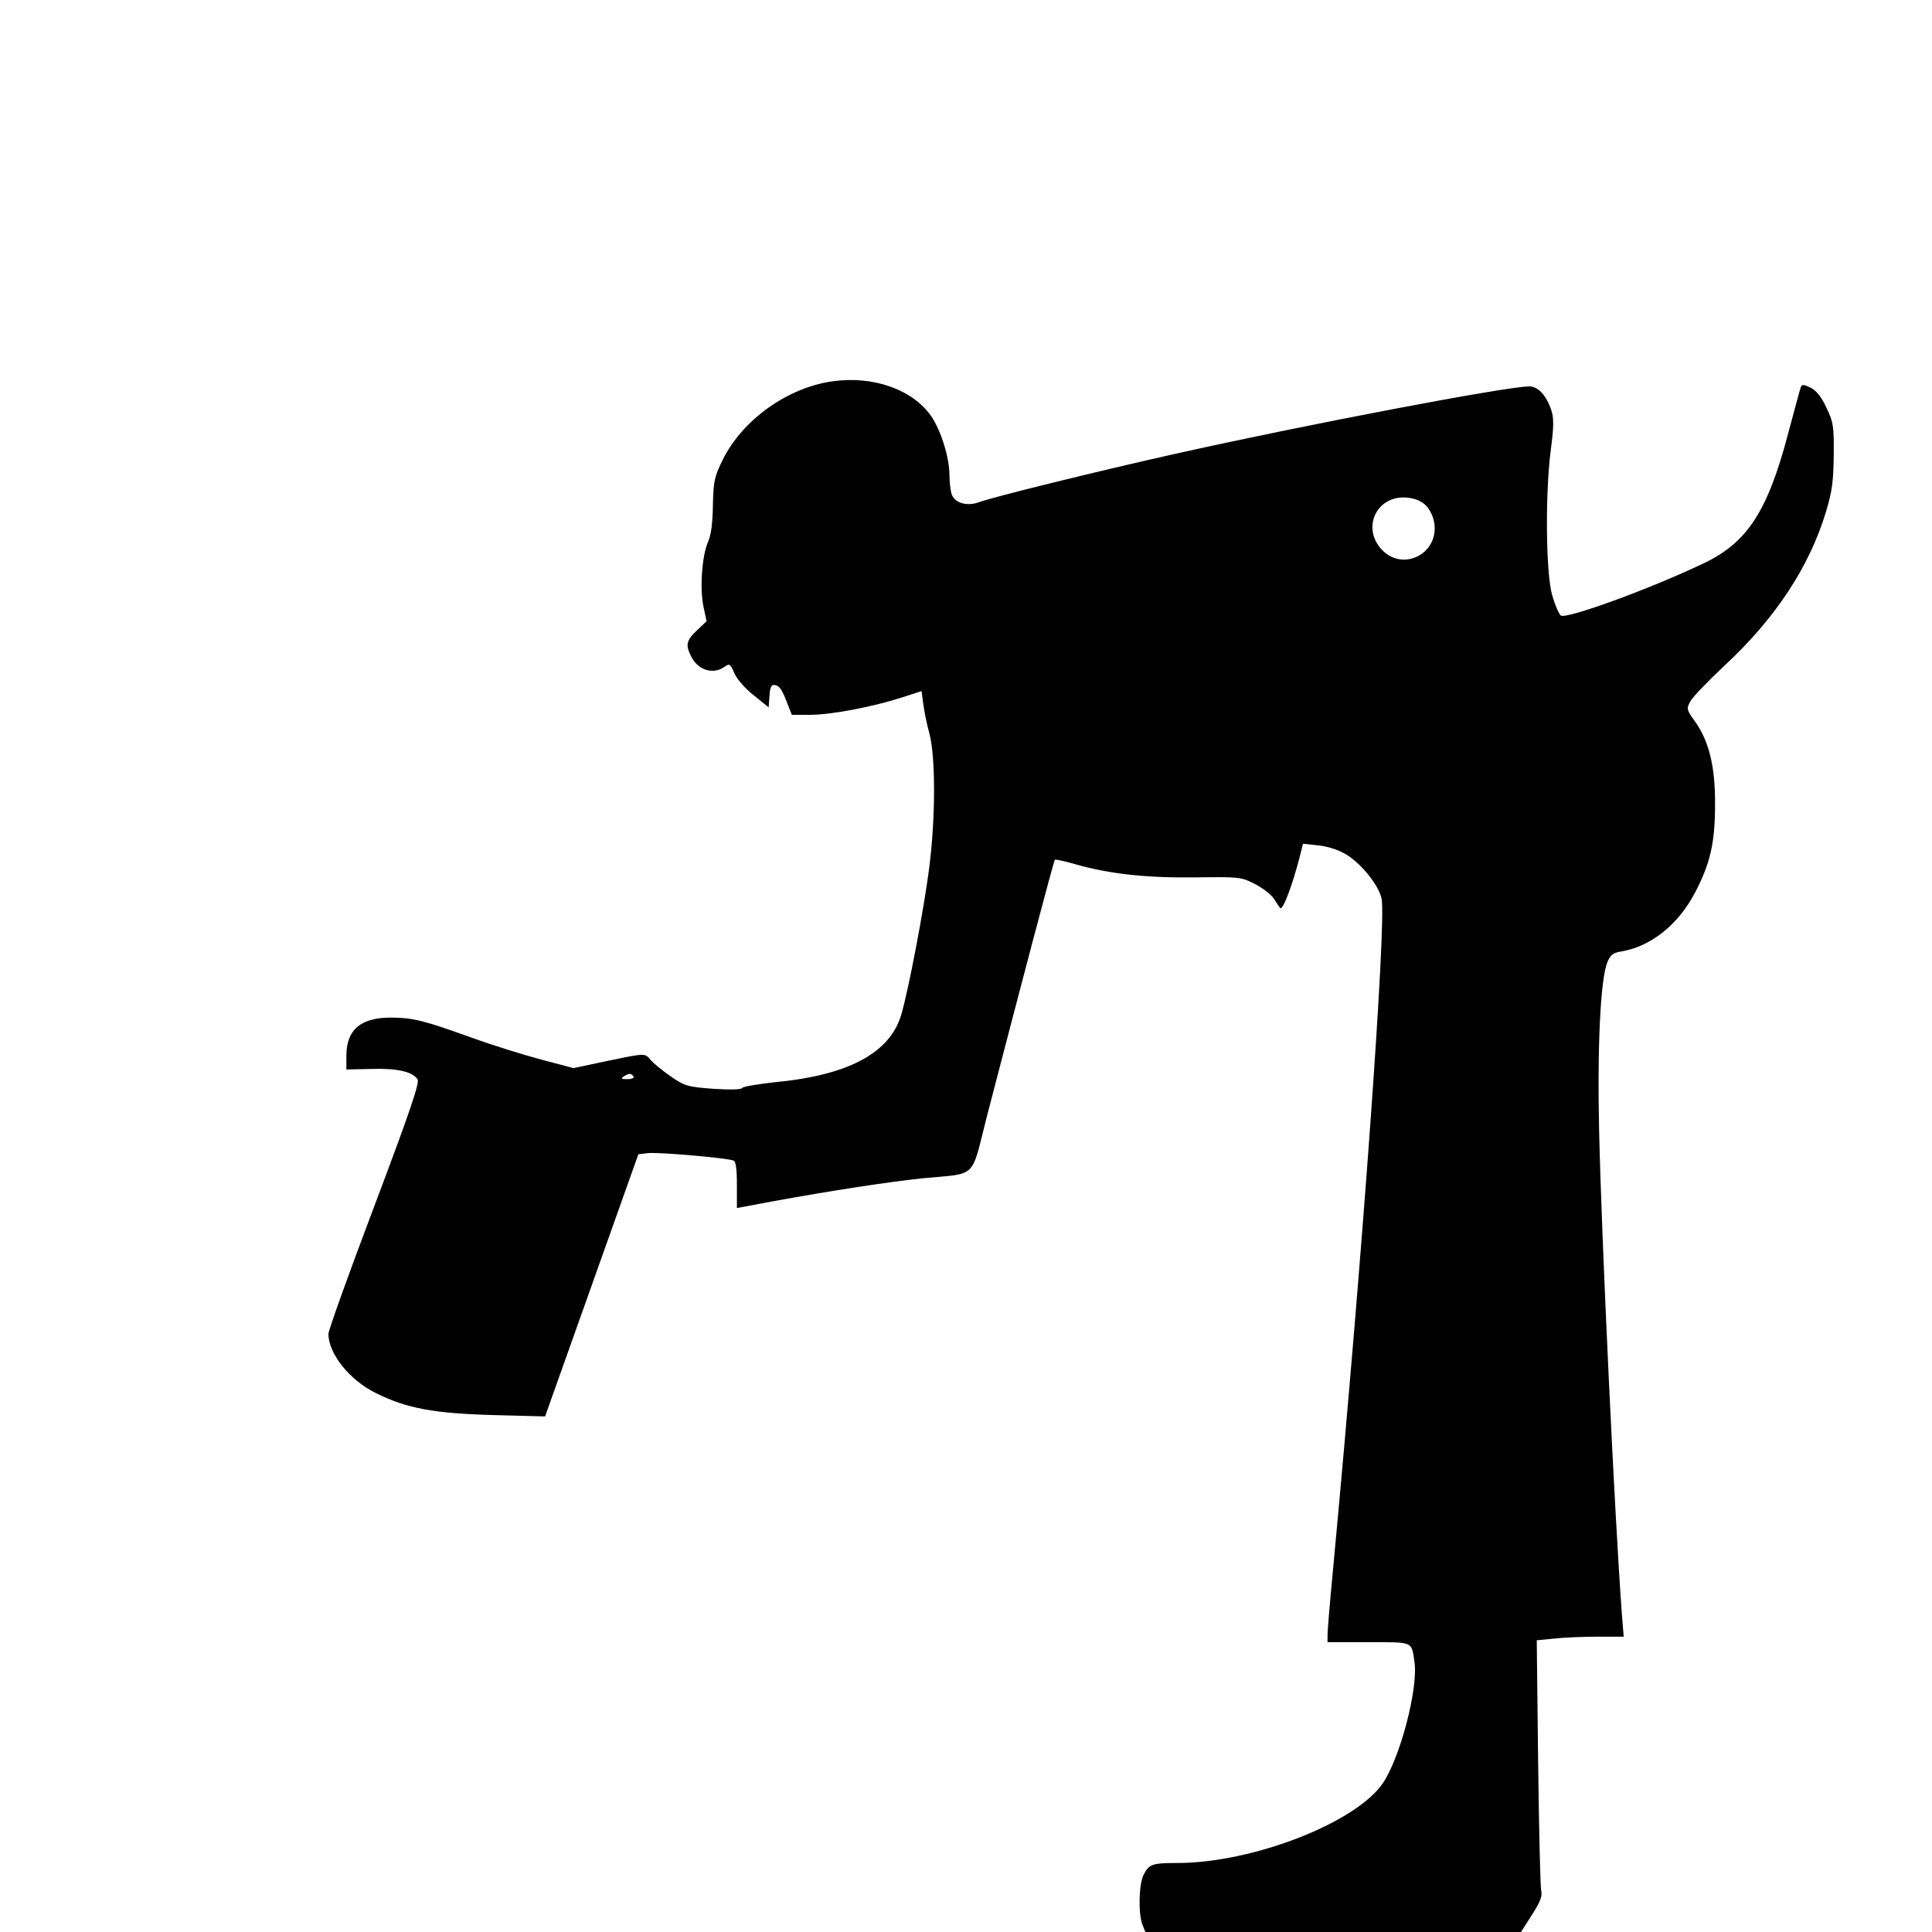 <?xml version="1.0" standalone="no"?>
<!DOCTYPE svg PUBLIC "-//W3C//DTD SVG 20010904//EN"
 "http://www.w3.org/TR/2001/REC-SVG-20010904/DTD/svg10.dtd">
<svg version="1.0" xmlns="http://www.w3.org/2000/svg"
 width="700pt" height="700pt" viewBox="0 0 700 700"
 preserveAspectRatio="xMidYMid meet">
<g transform="translate(0,700) scale(0.1,-0.1)"
fill="#000000" stroke="none">
<path d="M3013 5618 c-162 -24 -323 -140 -394 -283 -31 -63 -34 -78 -36 -165
-1 -64 -6 -108 -18 -134 -22 -52 -30 -169 -16 -235 l11 -52 -35 -33 c-39 -37
-42 -53 -20 -96 25 -49 80 -65 120 -36 18 13 21 11 36 -24 10 -22 40 -56 71
-80 l53 -43 3 42 c2 32 7 41 19 39 18 -3 26 -15 47 -70 l15 -38 66 0 c76 0
228 29 333 63 l71 23 6 -45 c3 -25 13 -75 23 -111 22 -85 22 -307 -2 -490 -19
-146 -75 -442 -101 -528 -42 -138 -192 -218 -457 -243 -62 -7 -116 -16 -119
-21 -4 -6 -43 -7 -105 -3 -92 7 -103 10 -154 45 -30 21 -63 48 -72 59 -22 26
-18 26 -162 -4 l-118 -25 -117 31 c-64 17 -177 52 -251 79 -173 62 -210 72
-290 73 -111 1 -164 -42 -165 -136 l0 -52 90 2 c94 3 151 -10 168 -38 8 -12
-30 -123 -156 -457 -92 -243 -167 -452 -167 -465 0 -72 77 -168 173 -215 111
-55 209 -73 422 -79 l190 -5 169 475 169 475 36 4 c35 4 283 -17 309 -27 8 -3
12 -30 12 -88 l0 -84 128 24 c219 40 423 71 547 84 198 19 172 -7 231 225 118
454 242 926 246 929 2 2 35 -5 73 -16 126 -36 259 -50 434 -48 162 2 167 2
218 -24 29 -15 60 -39 70 -55 9 -15 19 -29 21 -32 9 -12 45 82 72 189 l11 44
55 -6 c33 -3 73 -16 100 -32 55 -32 121 -114 130 -162 17 -93 -68 -1277 -176
-2428 -11 -115 -20 -222 -20 -237 l0 -28 149 0 c164 0 155 4 166 -72 14 -94
-51 -344 -114 -438 -97 -144 -472 -290 -746 -290 -89 0 -102 -4 -121 -42 -18
-34 -20 -140 -5 -181 l11 -27 680 0 681 0 40 63 c30 46 38 68 33 87 -3 14 -8
223 -11 466 l-5 441 62 6 c35 4 106 7 158 7 l95 0 -7 87 c-27 372 -73 1351
-82 1743 -7 312 5 554 30 614 11 27 21 34 52 39 106 18 206 98 266 214 54 103
72 178 72 318 1 138 -22 231 -74 303 -29 40 -30 44 -16 70 8 16 65 75 126 132
183 170 306 357 366 556 22 73 27 109 28 204 1 105 -1 120 -26 172 -18 39 -36
62 -57 73 -25 12 -32 13 -36 3 -3 -7 -23 -83 -46 -168 -74 -282 -148 -395
-304 -470 -199 -95 -502 -205 -520 -190 -7 6 -21 38 -31 73 -23 78 -26 368 -5
528 11 83 11 114 2 142 -18 54 -48 87 -80 87 -82 0 -812 -139 -1286 -245 -273
-61 -663 -157 -709 -175 -42 -15 -85 -3 -97 27 -5 13 -9 46 -9 73 0 62 -31
161 -66 212 -68 98 -213 148 -361 126z m2154 -450 c14 -15 27 -41 30 -65 15
-110 -114 -175 -190 -95 -76 80 -18 200 92 189 29 -3 52 -13 68 -29z m-2872
-2068 c4 -6 -6 -10 -22 -10 -22 0 -25 2 -13 10 19 12 27 12 35 0z"/>
</g>
</svg>
